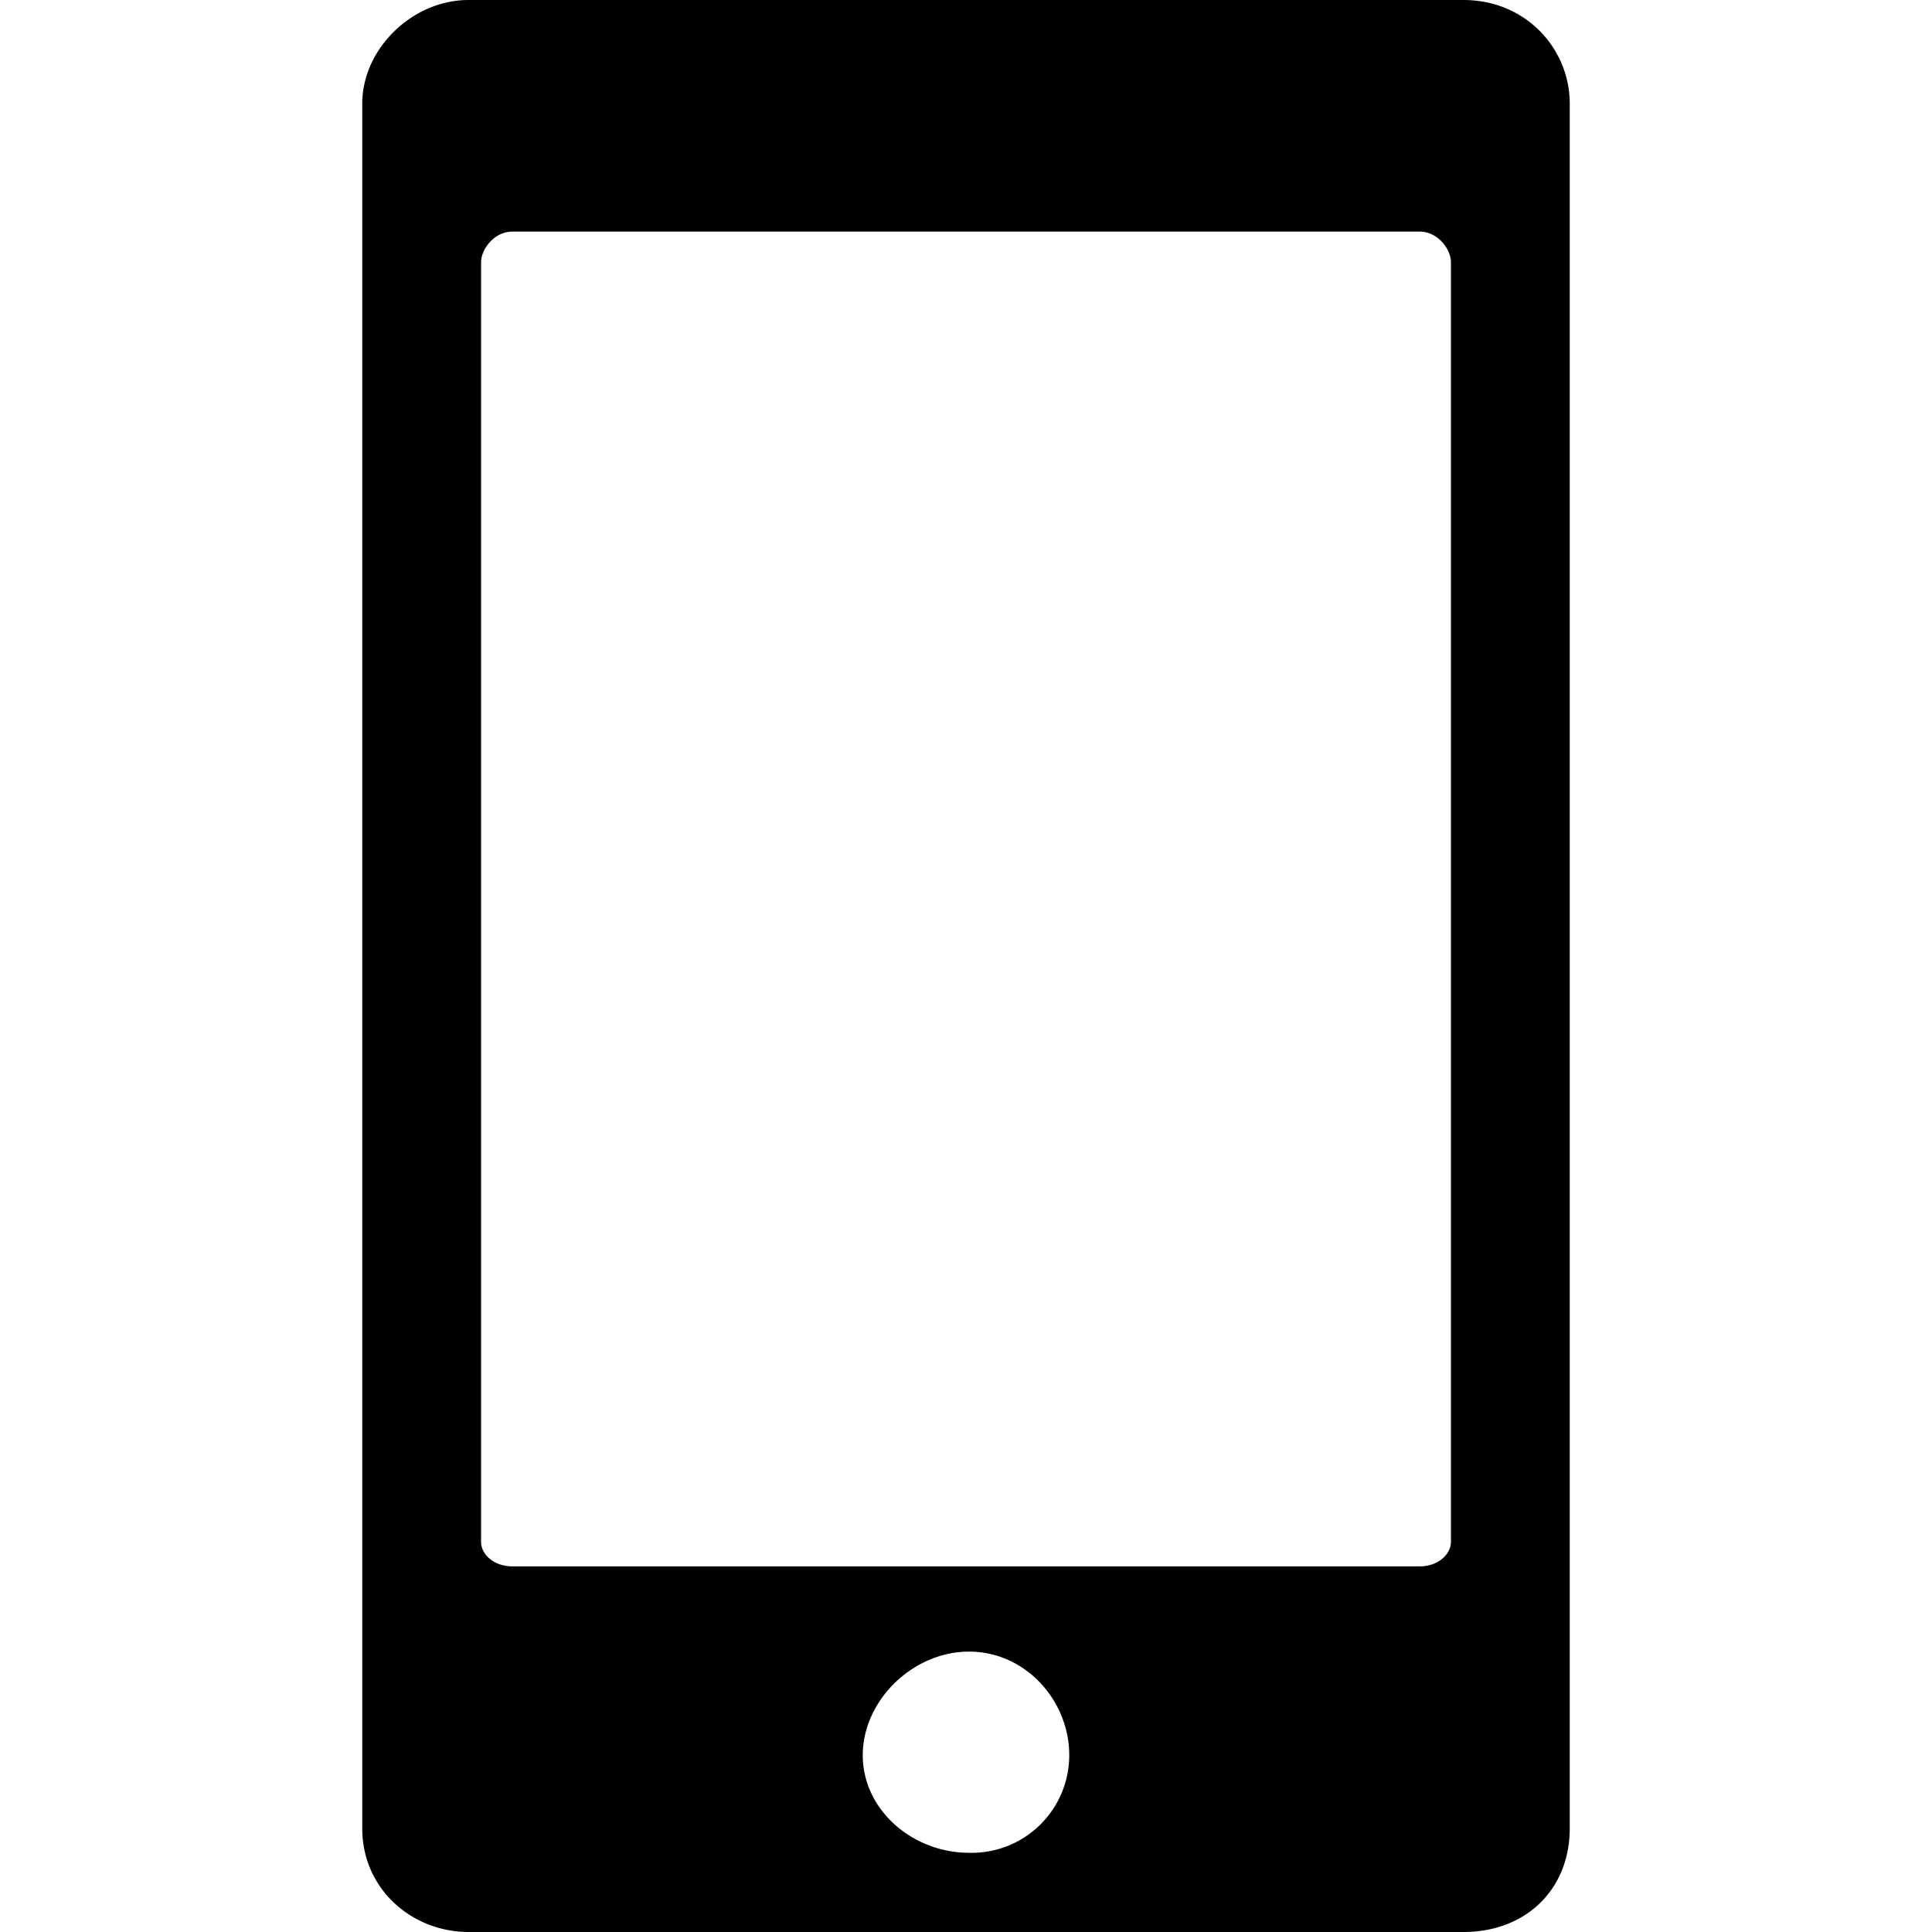 <svg width="16" height="16" viewBox="0 0 16 16" xmlns="http://www.w3.org/2000/svg">
    <g fill="none" fill-rule="evenodd">
        <path d="M0 0h16v16H0z"/>
        <path d="M3.88 0h8.24c.517 0 .88.404.88.858v14.284c0 .505-.363.858-.88.858H3.88c-.465 0-.88-.353-.88-.858V.858C3 .404 3.415 0 3.88 0zm4.146 13.678c.466 0 .829.404.829.858a.808.808 0 0 1-.83.808c-.465 0-.88-.353-.88-.808 0-.454.415-.858.88-.858zM4.244 1.918h7.512c.156 0 .26.151.26.252v10.6c0 .1-.104.202-.26.202H4.244c-.156 0-.26-.101-.26-.202V2.17c0-.1.104-.252.26-.252z" fill="#000"/>
    </g>
</svg>

